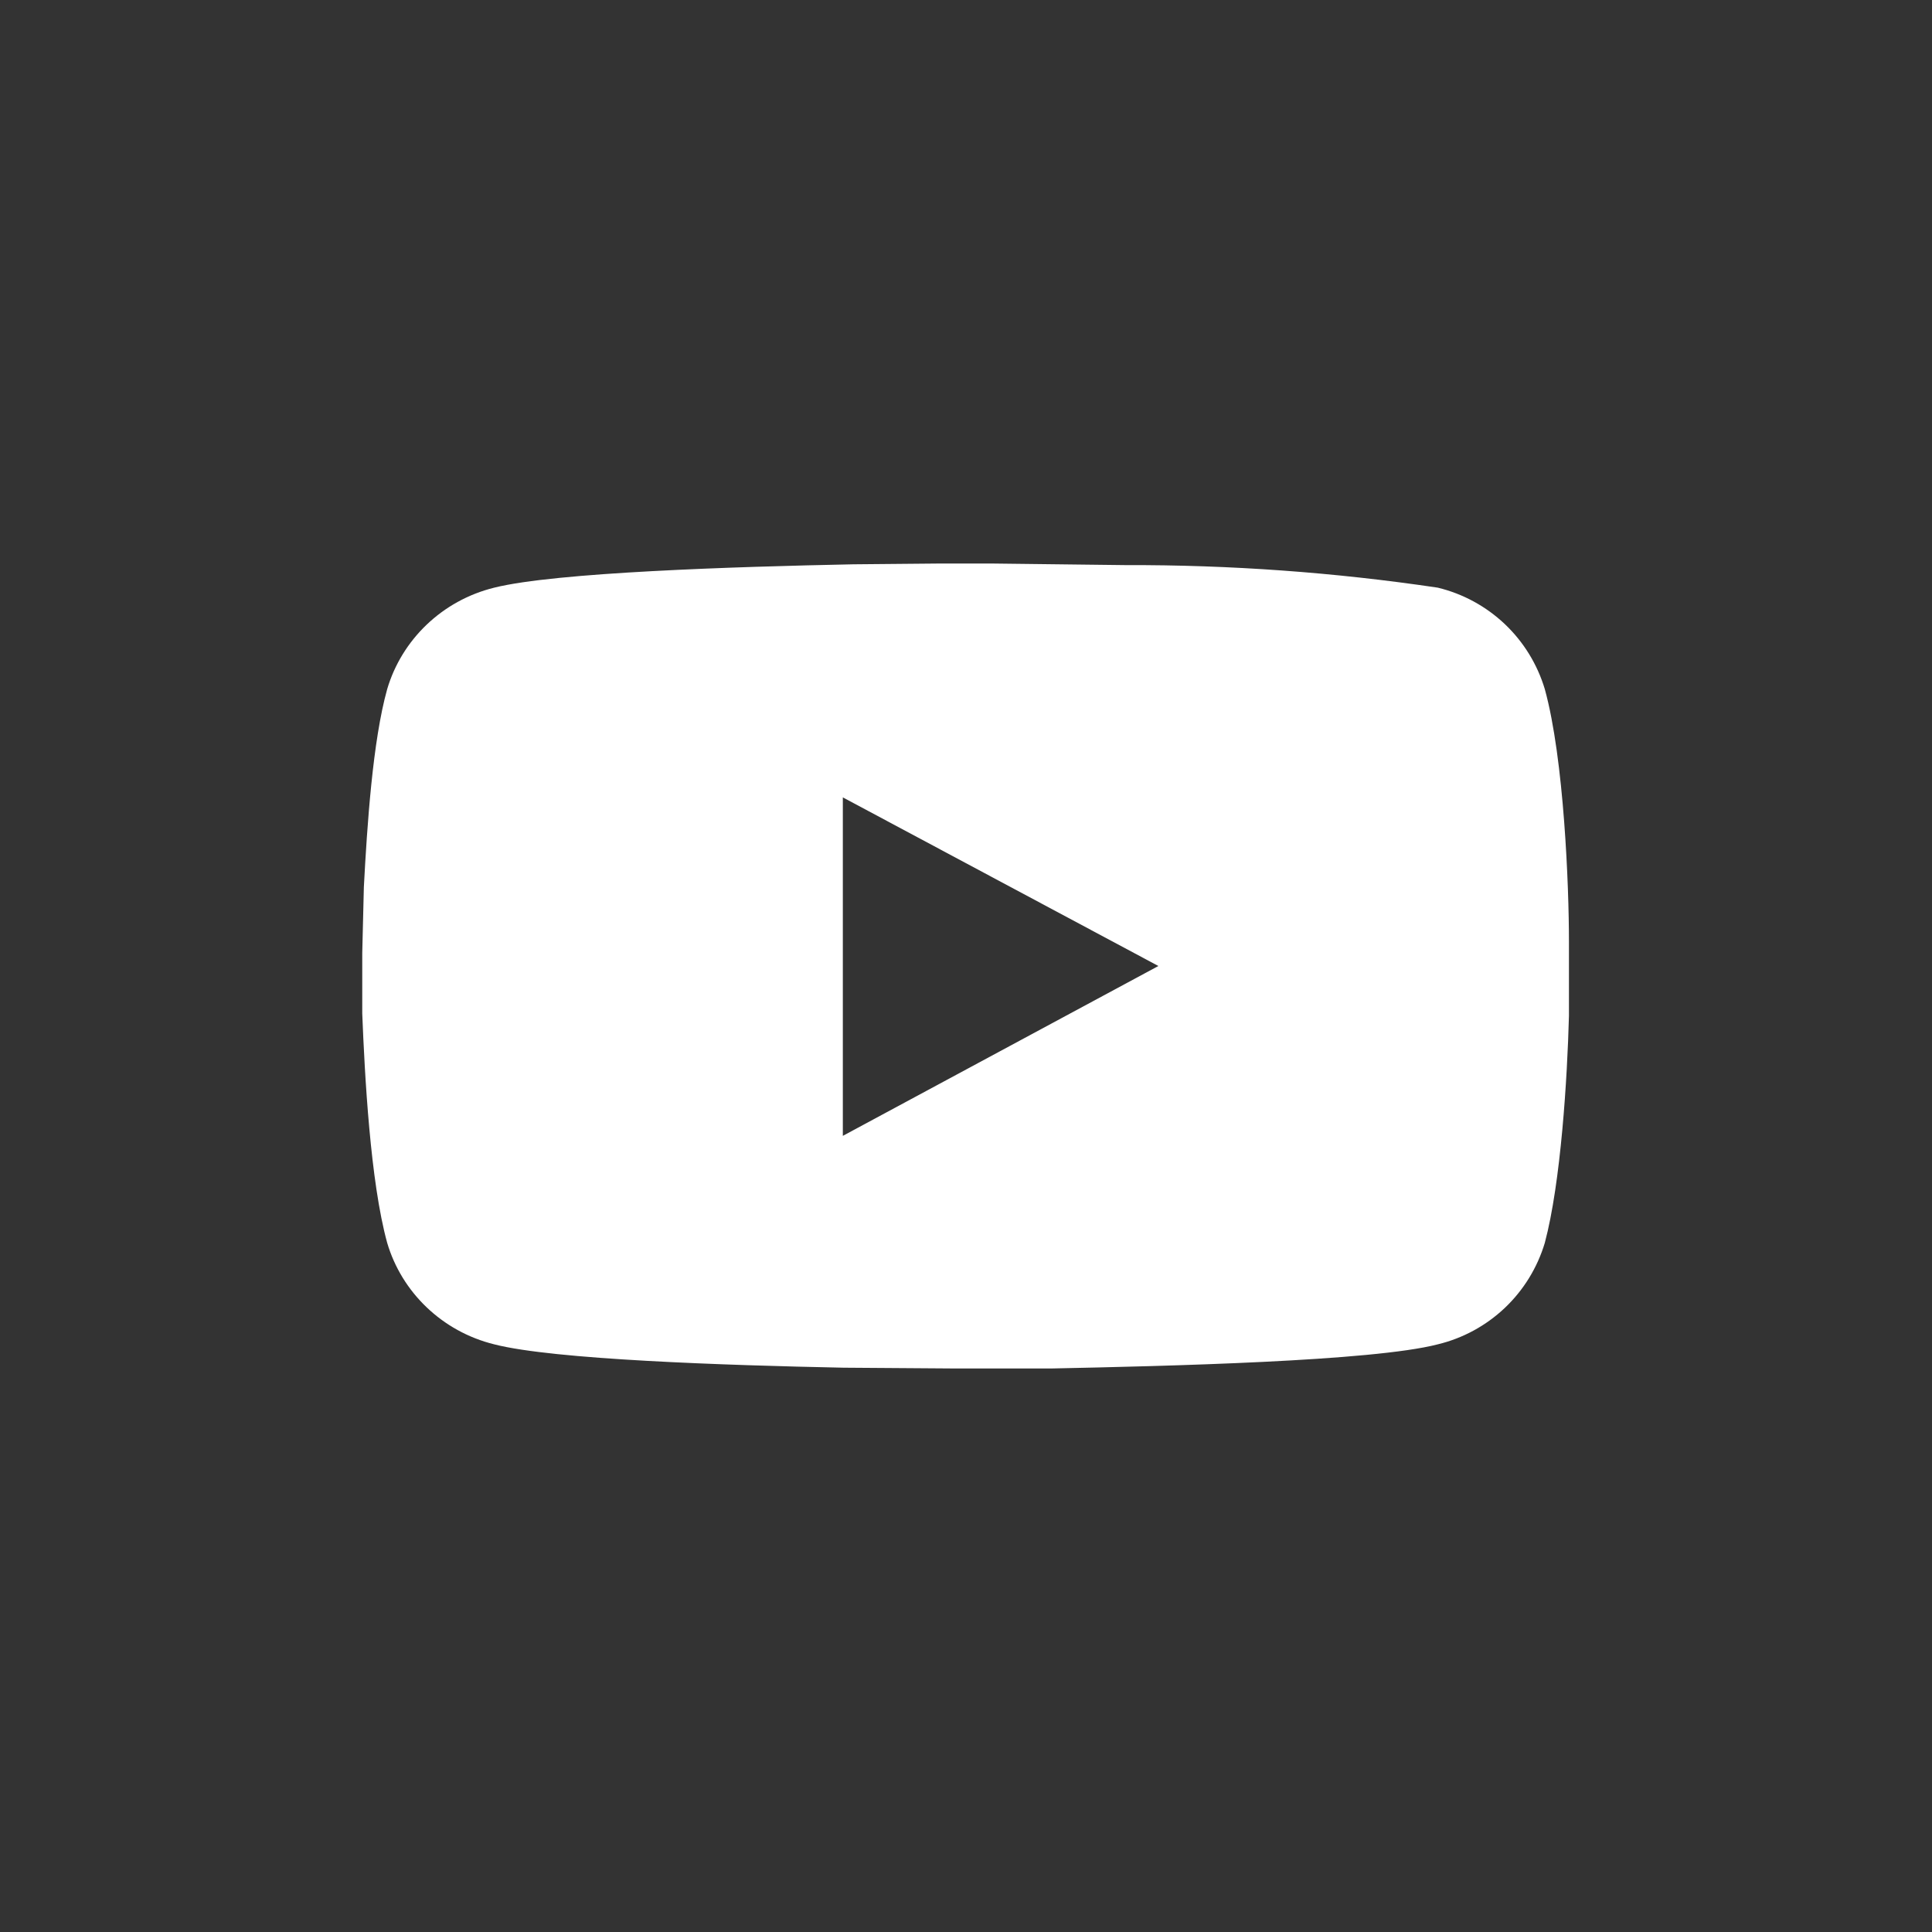 <?xml version="1.0" encoding="UTF-8"?> <svg xmlns="http://www.w3.org/2000/svg" width="36" height="36" viewBox="0 0 36 36" fill="none"><rect x="0" y="0" width="36" height="36" fill="#333333" stroke="none"/><path d="M18.45 10.5H17.55L15.9 10.515C13.68 10.56 10.35 10.665 9.21 10.95C8.235 11.19 7.485 11.925 7.215 12.84C6.945 13.8 6.84 15.39 6.78 16.53L6.75 17.76V18.885C6.795 20.025 6.9 22.02 7.215 23.16C7.485 24.075 8.235 24.81 9.21 25.05C10.32 25.335 13.515 25.44 15.72 25.485L17.835 25.5H19.575C21.75 25.455 25.575 25.365 26.79 25.05C27.259 24.937 27.689 24.703 28.04 24.371C28.39 24.039 28.646 23.622 28.785 23.16C29.085 22.035 29.205 20.085 29.235 18.93V17.535C29.235 16.53 29.145 14.145 28.785 12.84C28.646 12.378 28.39 11.961 28.04 11.629C27.689 11.297 27.259 11.063 26.79 10.95C24.863 10.664 22.918 10.524 20.97 10.53L18.45 10.5ZM15.69 14.85L21.585 18L15.705 21.165V14.835L15.69 14.85Z" fill="white"></path></svg> 